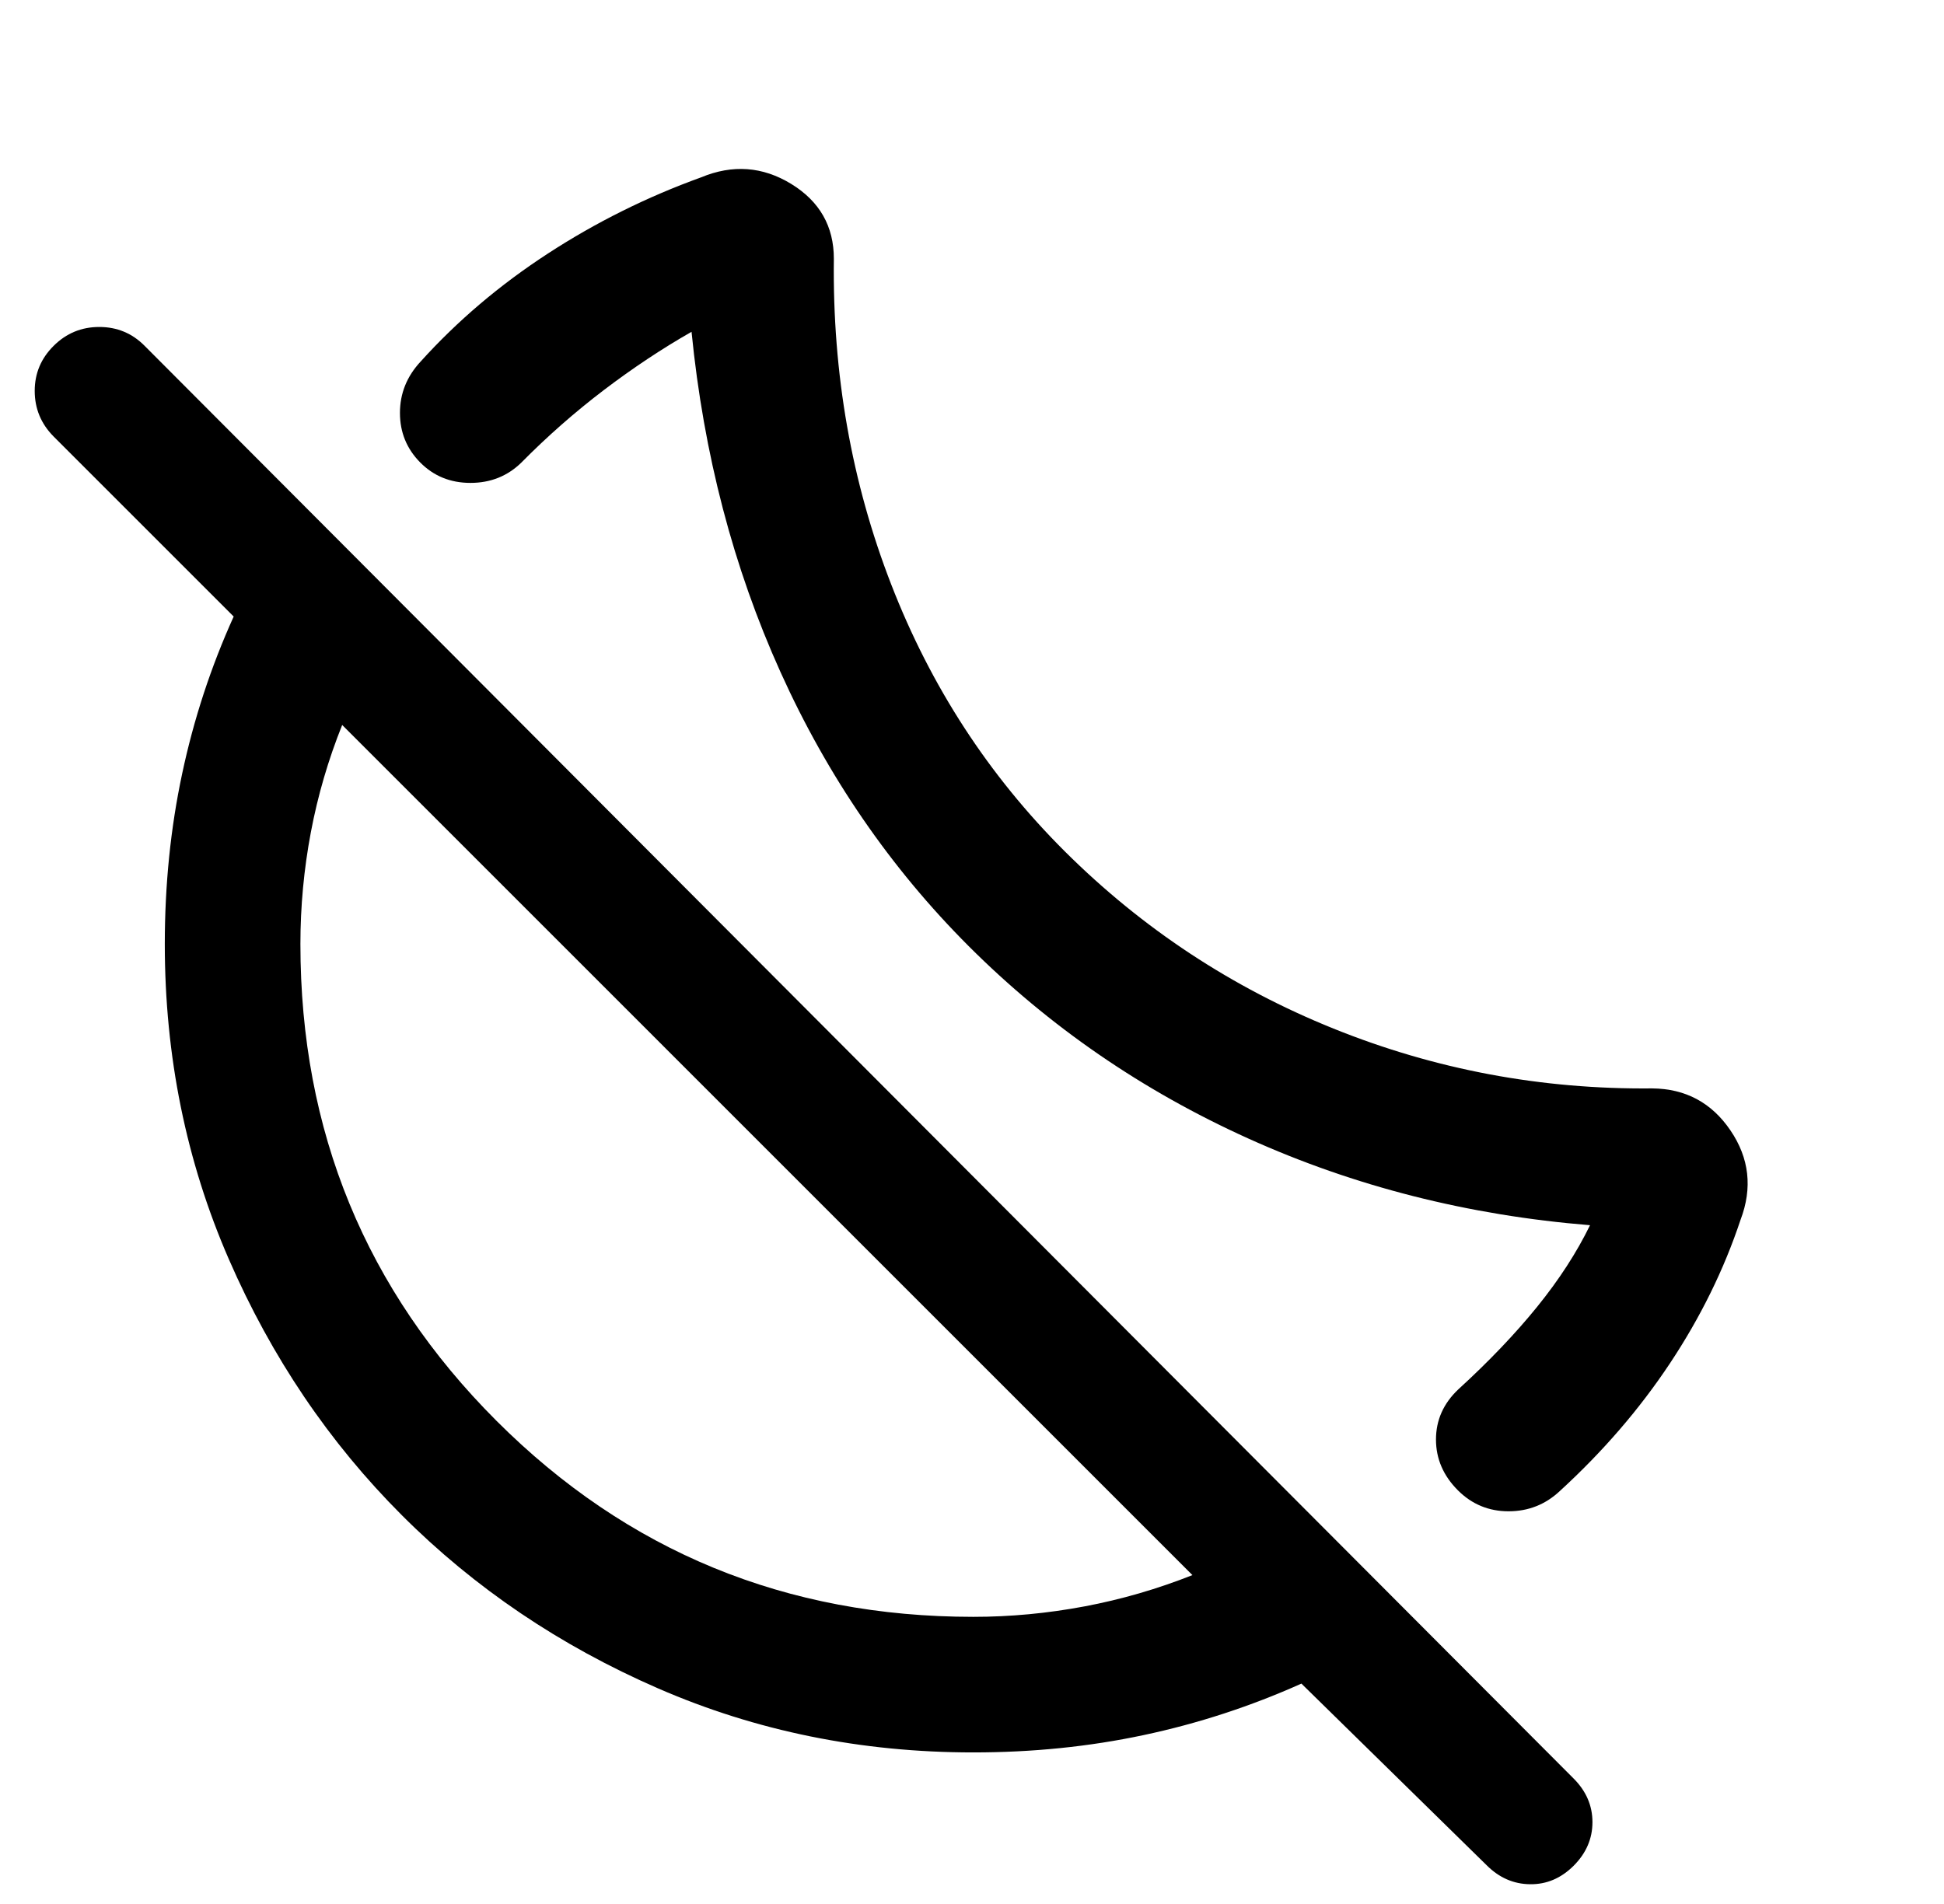 <?xml version="1.0" encoding="UTF-8"?>
<svg xmlns="http://www.w3.org/2000/svg" width="49" height="48" viewBox="0 0 49 48" fill="none">
  <path d="M39.316 37.59C38.953 37.93 38.523 38.1 38.024 38.1C37.526 38.1 37.101 37.924 36.749 37.573C36.38 37.204 36.195 36.776 36.195 36.29C36.195 35.804 36.382 35.383 36.755 35.029C37.532 34.319 38.197 33.622 38.748 32.941C39.3 32.259 39.743 31.575 40.078 30.888C37.008 30.639 34.137 29.91 31.464 28.702C28.791 27.494 26.442 25.877 24.416 23.852C22.441 21.876 20.859 19.572 19.672 16.941C18.484 14.309 17.737 11.451 17.431 8.365C16.687 8.789 15.949 9.28 15.217 9.836C14.486 10.393 13.793 11.002 13.139 11.664C12.79 12.004 12.363 12.174 11.858 12.174C11.353 12.174 10.931 12.002 10.591 11.658C10.251 11.314 10.081 10.898 10.081 10.409C10.081 9.919 10.255 9.488 10.602 9.115C11.527 8.09 12.595 7.183 13.807 6.394C15.019 5.605 16.308 4.964 17.672 4.471C18.466 4.141 19.223 4.197 19.942 4.636C20.66 5.076 21.019 5.706 21.018 6.526C20.982 9.42 21.463 12.155 22.463 14.732C23.463 17.31 24.923 19.554 26.841 21.465C28.794 23.409 31.051 24.898 33.612 25.931C36.174 26.965 38.851 27.467 41.645 27.439C42.485 27.446 43.143 27.799 43.617 28.497C44.092 29.196 44.177 29.947 43.872 30.751C43.455 32.005 42.862 33.21 42.095 34.366C41.328 35.522 40.401 36.597 39.316 37.59ZM37.471 47.022L32.803 42.444C31.523 43.018 30.197 43.451 28.826 43.742C27.455 44.034 26.024 44.179 24.533 44.179C21.708 44.179 19.06 43.641 16.588 42.565C14.116 41.489 11.964 40.035 10.132 38.202C8.299 36.369 6.844 34.217 5.768 31.745C4.692 29.273 4.154 26.625 4.154 23.8C4.154 22.309 4.299 20.878 4.591 19.507C4.882 18.136 5.315 16.814 5.89 15.543L1.348 11.001C1.032 10.68 0.875 10.298 0.875 9.855C0.875 9.413 1.034 9.034 1.354 8.717C1.671 8.402 2.053 8.243 2.502 8.243C2.951 8.243 3.331 8.402 3.644 8.717L39.666 44.839C39.981 45.155 40.139 45.521 40.139 45.937C40.139 46.353 39.981 46.719 39.666 47.035C39.349 47.351 38.984 47.507 38.568 47.502C38.152 47.498 37.786 47.338 37.471 47.022ZM24.533 40.761C25.469 40.761 26.402 40.673 27.334 40.498C28.264 40.323 29.172 40.059 30.056 39.709L8.625 18.277C8.274 19.153 8.01 20.055 7.835 20.983C7.66 21.912 7.572 22.851 7.572 23.8C7.572 28.518 9.219 32.524 12.514 35.819C15.809 39.114 19.815 40.761 24.533 40.761Z" fill="black"></path>
</svg>
